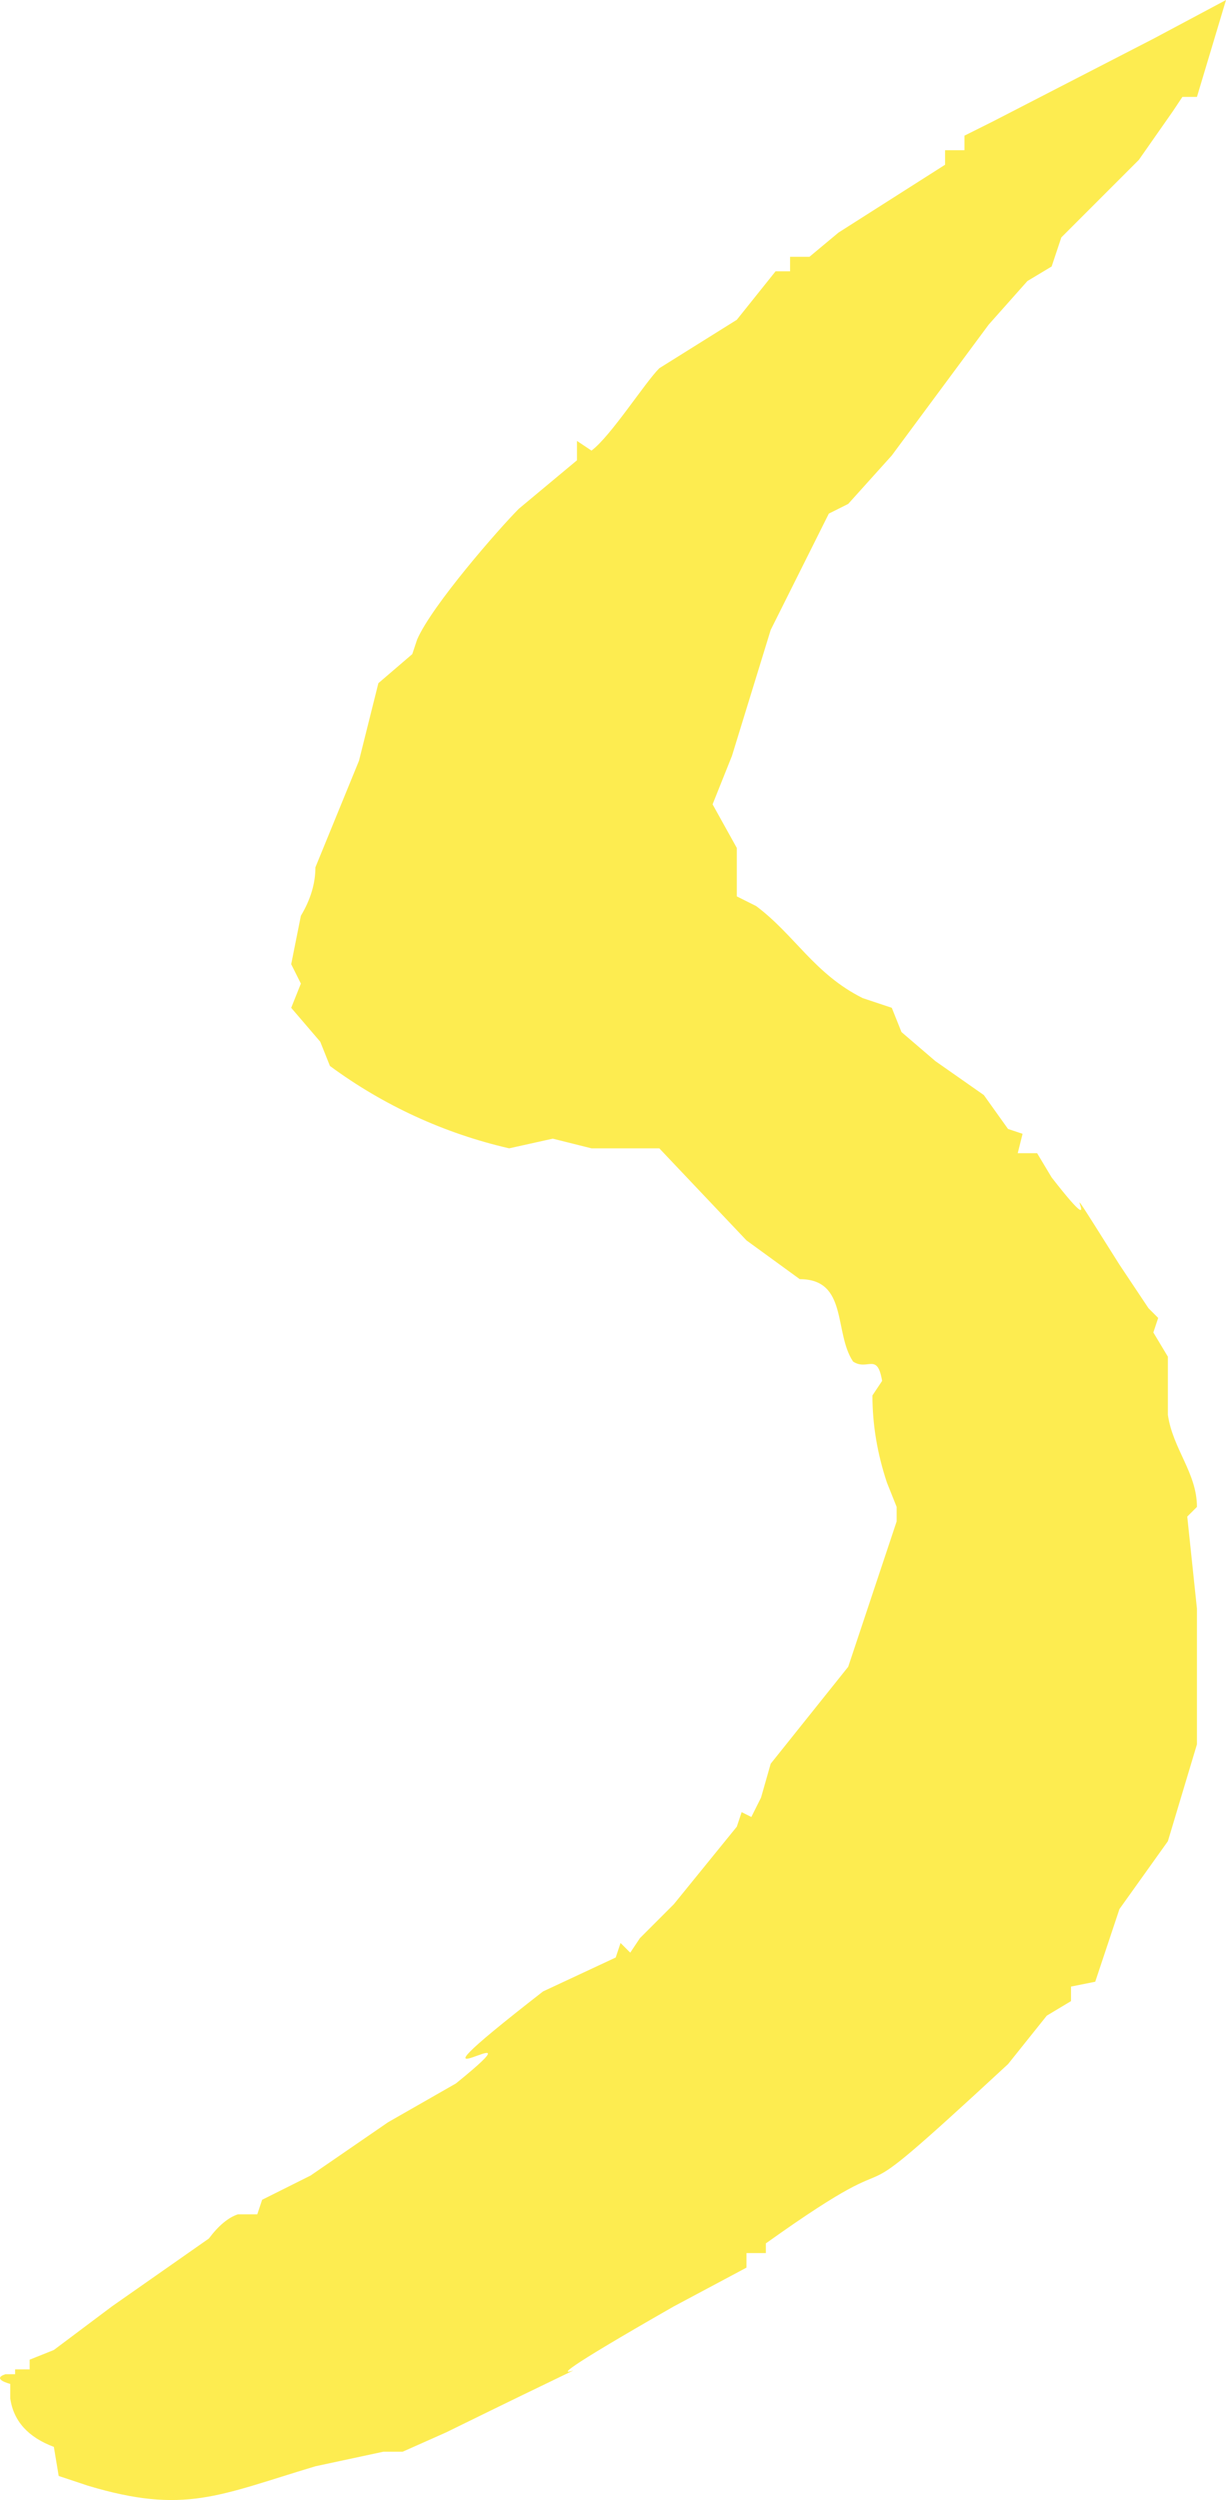 <?xml version="1.0" encoding="UTF-8" standalone="no"?>
<svg
   viewBox="-10 0 25.312 51.597"
   version="1.1"
   id="svg1"
   sodipodi:docname="favicon.svg"
   width="25.312"
   height="51.597"
   inkscape:version="1.4.2 (ebf0e940d0, 2025-05-08)"
   xmlns:inkscape="http://www.inkscape.org/namespaces/inkscape"
   xmlns:sodipodi="http://sodipodi.sourceforge.net/DTD/sodipodi-0.dtd"
   xmlns="http://www.w3.org/2000/svg"
   xmlns:svg="http://www.w3.org/2000/svg">
  <defs
     id="defs1" />
  <sodipodi:namedview
     id="namedview1"
     pagecolor="#505050"
     bordercolor="#eeeeee"
     borderopacity="1"
     inkscape:showpageshadow="0"
     inkscape:pageopacity="0"
     inkscape:pagecheckerboard="0"
     inkscape:deskcolor="#505050"
     inkscape:zoom="12.1"
     inkscape:cx="61.77686"
     inkscape:cy="29.958678"
     inkscape:window-width="1920"
     inkscape:window-height="1132"
     inkscape:window-x="0"
     inkscape:window-y="0"
     inkscape:window-maximized="1"
     inkscape:current-layer="svg1" />
  <path
     d="m 13.812,0.8 -3.3,1.7 -0.6,0.3 v 0.3 h -0.4 v 0.3 l -2.2,1.4 -0.6,0.5 h -0.4 v 0.3 h -0.3 l -0.8,1 -1.6,1 c -0.3,0.3 -1,1.4 -1.4,1.7 l -0.3,-0.2 v 0.4 l -1.2,1 c -0.4,0.4 -1.8,2 -2.1,2.7 l -0.1,0.3 -0.7,0.6 -0.4,1.6 -0.9,2.2 c 0,0.333 -0.1,0.667 -0.3,1 l -0.2,1 0.2,0.4 -0.2,0.5 0.6,0.7 0.2,0.5 c 1.104,0.814 2.363,1.393 3.7,1.7 l 0.9,-0.2 0.8,0.2 h 1.4 l 1.8,1.9 1.1,0.8 c 1,0 0.7,1.1 1.1,1.7 0.3,0.2 0.5,-0.2 0.6,0.4 l -0.2,0.3 c 0,0.6 0.1,1.2 0.3,1.8 l 0.2,0.5 v 0.3 l -1,3 -1.6,2 -0.2,0.7 -0.2,0.4 -0.2,-0.1 -0.1,0.3 -1.3,1.6 -0.7,0.7 -0.2,0.3 -0.2,-0.2 -0.1,0.3 -1.5,0.7 c -3.6,2.8 0.3,0.2 -1.8,1.9 l -1.4,0.8 -1.6,1.1 -1,0.5 -0.1,0.3 h -0.4 c -0.2,0.067 -0.4,0.233 -0.6,0.5 l -2,1.4 -1.2,0.9 -0.5,0.2 v 0.2 h -0.3 V 49 h -0.2 c -0.3,0.1 0.1,0.2 0.1,0.2 v 0.3 c 0.067,0.467 0.367,0.8 0.9,1 l 0.1,0.6 0.6,0.2 c 2,0.6 2.7,0.2 4.7,-0.4 l 1.4,-0.3 h 0.4 l 0.9,-0.4 c 5.5,-2.7 -0.2,0.2 4.7,-2.6 l 1.5,-0.8 v -0.3 h 0.4 v -0.2 c 3.5,-2.5 1,0 5,-3.7 l 0.8,-1 0.5,-0.3 V 41 l 0.5,-0.1 0.5,-1.5 1,-1.4 0.6,-2 v -2.8 l -0.2,-1.9 0.2,-0.2 c 0,-0.7 -0.5,-1.2 -0.6,-1.9 V 28 l -0.3,-0.5 0.1,-0.3 -0.2,-0.2 -0.6,-0.9 c -1.7,-2.7 0,0 -1.4,-1.8 l -0.3,-0.5 h -0.4 l 0.1,-0.4 -0.3,-0.1 -0.5,-0.7 -1,-0.7 -0.7,-0.6 -0.2,-0.5 -0.6,-0.2 c -1,-0.5 -1.4,-1.3 -2.2,-1.9 l -0.4,-0.2 v -1 l -0.5,-0.9 0.4,-1 0.8,-2.6 0.9,-1.8 0.3,-0.6 0.4,-0.2 0.9,-1 2,-2.7 0.8,-0.9 0.5,-0.3 0.2,-0.6 1.6,-1.6 0.7,-1 0.2,-0.3 h 0.3 l 0.6,-2"
     fill="#fdec50"
     id="path1"
     sodipodi:nodetypes="cccccccccccccccccccccccccccccccccccccccccccccccccccccccccccccccccccccccccccccccccccccccccccccccccccccccccccccccccccccccccccccc" />
</svg>
